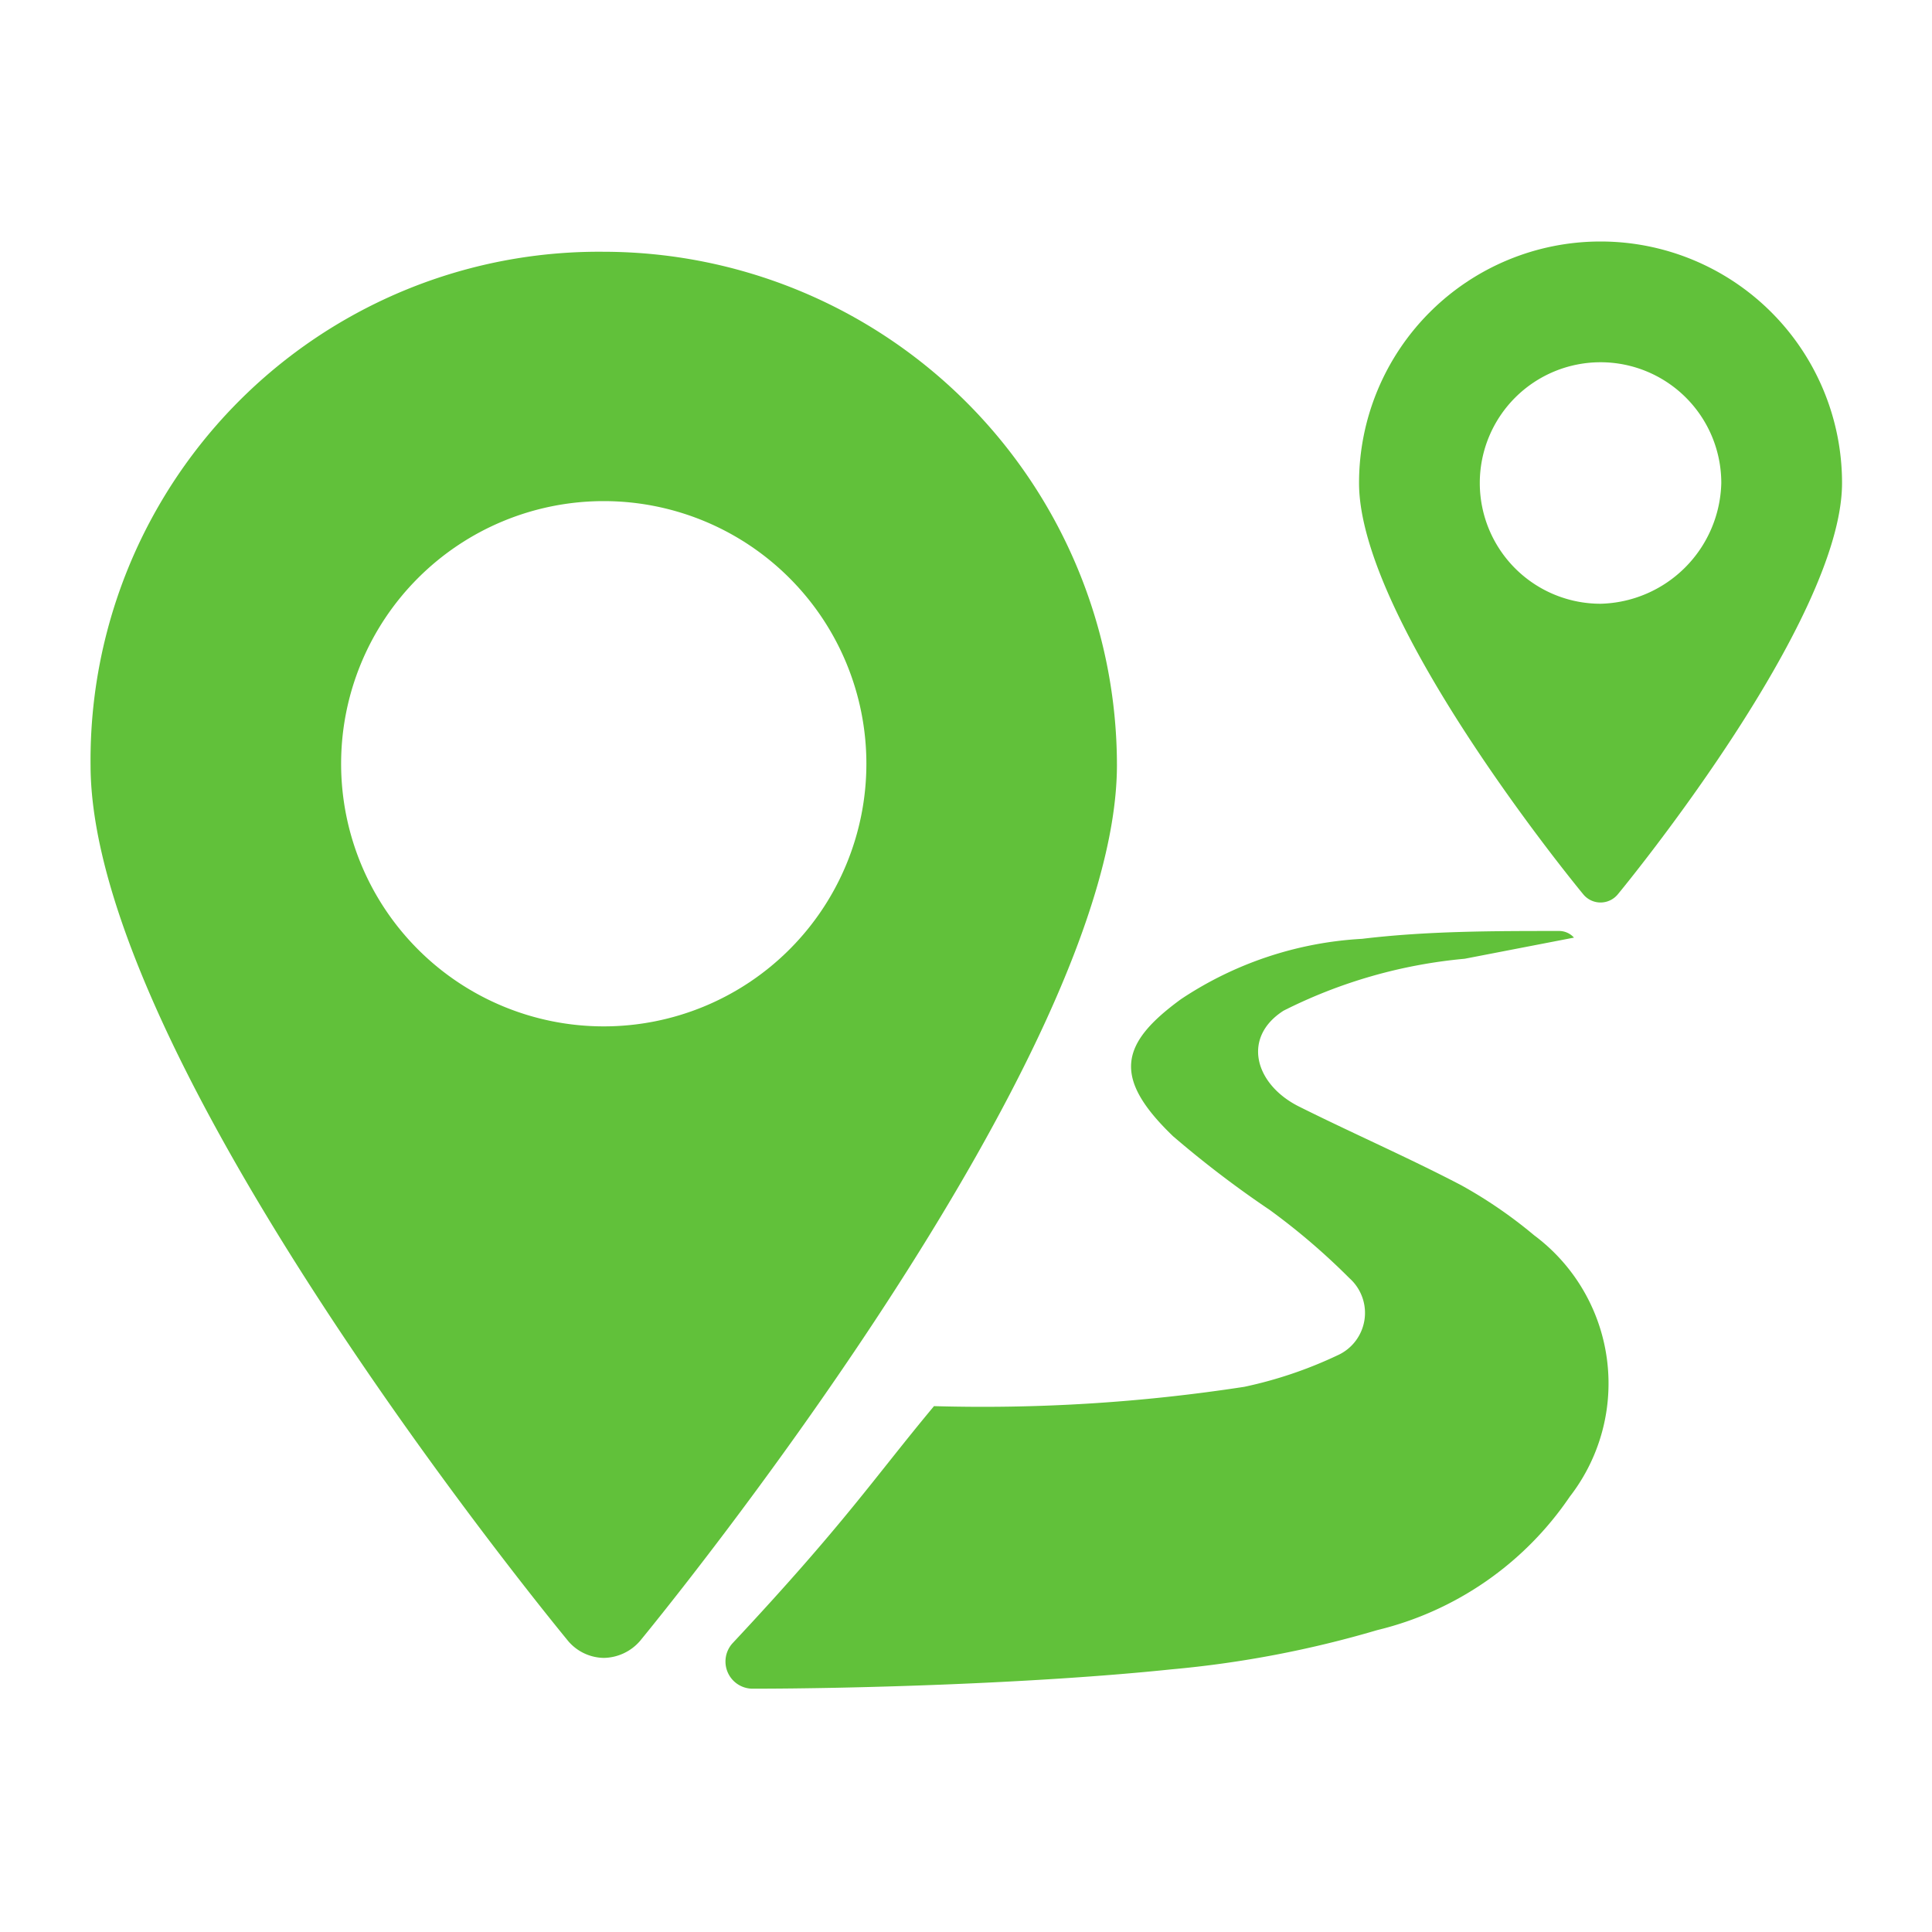 <svg id="Слой_1" data-name="Слой 1" xmlns="http://www.w3.org/2000/svg" viewBox="0 0 32 32"><defs><style>.cls-1{fill:#61c13a;}</style></defs><path class="cls-1" d="M25.41,20.46a7.63,7.63,0,0,0-1.21-.83c-.88-.46-1.8-.86-2.7-1.31-.72-.37-.93-1.14-.24-1.58a8.33,8.33,0,0,1,3-.86l1.81-.35a.33.33,0,0,0-.25-.11c-1.09,0-2.18,0-3.26.13a6,6,0,0,0-3,1c-1,.73-1.15,1.29-.13,2.27a17.31,17.31,0,0,0,1.6,1.22,11.06,11.06,0,0,1,1.32,1.13.77.77,0,0,1-.2,1.28,7,7,0,0,1-1.54.52,28.47,28.47,0,0,1-5.14.32c-1,1.2-1.46,1.92-3.33,3.92a.45.45,0,0,0,.32.76c1.6,0,4.64-.08,6.94-.32A17.62,17.62,0,0,0,22.81,27,5.38,5.38,0,0,0,26,24.79,3.06,3.06,0,0,0,25.41,20.46Z"/><path class="cls-1" d="M10,4.17a8.42,8.42,0,0,0-8.5,8.5c0,4.86,7.59,14.12,7.91,14.51a.79.79,0,0,0,.59.28.81.81,0,0,0,.6-.28c.32-.39,7.9-9.65,7.9-14.51A8.51,8.51,0,0,0,10,4.17ZM10,17a4.35,4.35,0,1,1,4.35-4.35A4.35,4.35,0,0,1,10,17Z"/><path class="cls-1" d="M26.51,4a4,4,0,0,0-4,4c0,2.28,3.57,6.64,3.72,6.82a.37.37,0,0,0,.56,0c.15-.18,3.72-4.54,3.72-6.82A4,4,0,0,0,26.51,4Zm0,6a2,2,0,1,1,2-2A2.05,2.05,0,0,1,26.51,10Z"/></svg>
